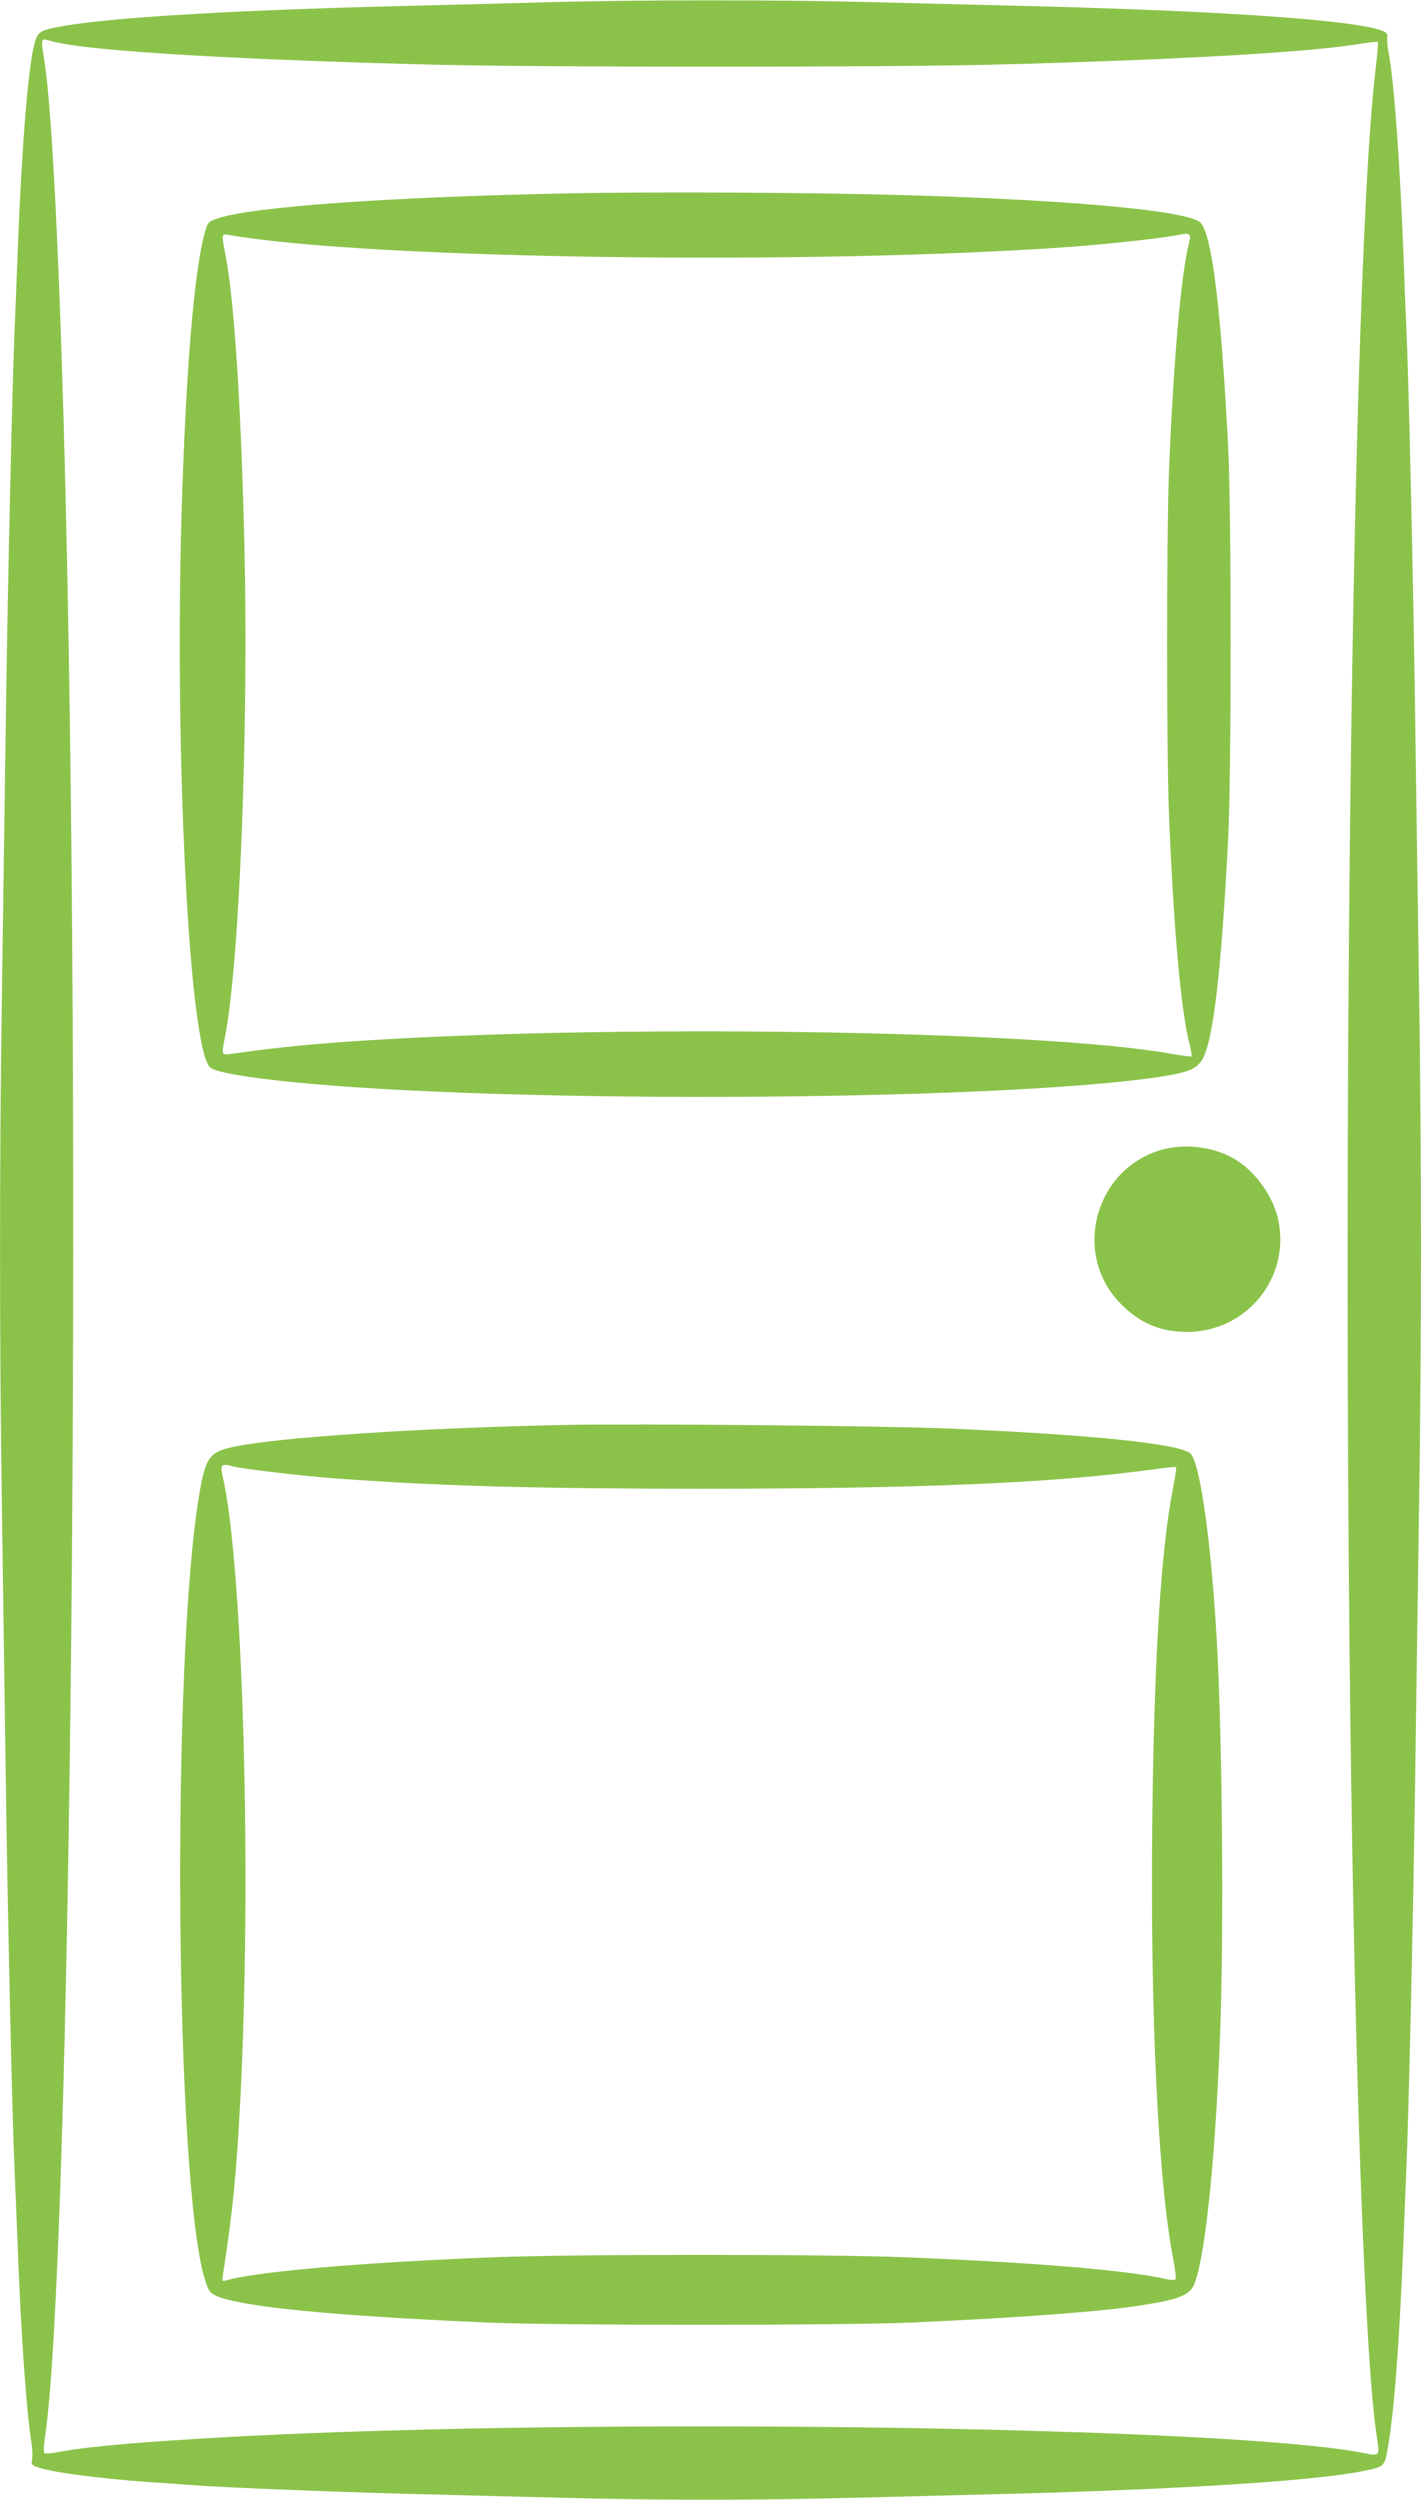 <?xml version="1.0" standalone="no"?>
<!DOCTYPE svg PUBLIC "-//W3C//DTD SVG 20010904//EN"
 "http://www.w3.org/TR/2001/REC-SVG-20010904/DTD/svg10.dtd">
<svg version="1.0" xmlns="http://www.w3.org/2000/svg"
 width="728pt" height="1280pt" viewBox="0 0 728 1280"
 preserveAspectRatio="xMidYMid meet">
<g transform="translate(0,1280) scale(0.1,-0.1)"
fill="#8bc34a" stroke="none">
<path d="M2820 12789 c-151 -4 -480 -13 -730 -19 -994 -24 -1668 -68 -1853
-122 -29 -9 -42 -20 -52 -45 -36 -85 -72 -508 -95 -1108 -5 -143 -12 -312 -15
-375 -11 -249 -35 -1283 -45 -1995 -6 -412 -15 -1042 -20 -1400 -13 -828 -13
-1832 0 -2660 5 -357 14 -987 20 -1400 10 -712 33 -1736 45 -1985 3 -63 10
-239 16 -390 16 -429 44 -837 70 -997 5 -35 7 -74 3 -88 -5 -21 -1 -27 22 -36
73 -28 309 -59 584 -79 85 -5 182 -12 215 -15 139 -11 720 -35 1115 -45 234
-6 587 -15 785 -20 458 -13 1019 -13 1485 0 201 5 554 14 785 20 887 23 1581
67 1823 116 119 24 116 21 135 137 31 185 57 541 77 1032 5 143 12 314 15 380
12 268 35 1285 45 1990 6 413 15 1043 20 1400 6 358 10 954 10 1325 0 371 -4
968 -10 1325 -5 358 -14 988 -20 1400 -10 711 -33 1735 -45 1985 -3 63 -10
237 -15 385 -18 463 -48 878 -75 1019 -7 38 -10 77 -8 86 7 25 -22 38 -120 56
-263 46 -891 83 -1762 104 -242 6 -602 15 -800 20 -404 11 -1190 11 -1605 -1z
m-2520 -208 c208 -45 931 -87 1915 -112 552 -14 2323 -14 2875 0 933 24 1602
62 1876 106 49 8 90 12 93 10 2 -3 -3 -67 -12 -142 -136 -1137 -189 -6704 -97
-10128 28 -1036 65 -1751 104 -1996 15 -95 14 -96 -66 -80 -631 128 -3631 180
-5543 96 -553 -25 -971 -57 -1137 -89 -40 -8 -77 -11 -81 -7 -4 4 -3 37 2 72
135 856 194 6740 101 10184 -28 1049 -67 1788 -105 2009 -15 85 -13 100 13 92
10 -3 37 -10 62 -15z"/>
<path d="M2920 11810 c-917 -18 -1625 -68 -1804 -128 -47 -16 -51 -20 -64 -62
-57 -197 -100 -711 -122 -1455 -36 -1244 40 -2724 145 -2829 21 -21 127 -43
316 -65 1028 -123 3669 -115 4544 14 145 22 191 39 221 84 58 89 100 435 136
1136 17 329 17 1672 0 2005 -36 709 -83 1091 -142 1150 -59 59 -623 113 -1455
139 -464 15 -1318 20 -1775 11z m3171 -256 c-40 -157 -79 -601 -102 -1164 -13
-342 -13 -1429 0 -1765 24 -588 62 -1009 106 -1175 8 -30 12 -56 9 -59 -2 -2
-46 3 -97 12 -672 123 -2934 156 -4257 61 -186 -13 -391 -35 -562 -60 -56 -8
-54 -13 -33 100 73 383 119 1571 97 2508 -17 720 -52 1249 -97 1484 -21 110
-22 108 23 100 713 -123 2991 -155 4307 -60 204 15 490 47 564 63 47 10 55 2
42 -45z"/>
<path d="M5965 6916 c-349 -87 -477 -527 -229 -786 98 -103 206 -150 345 -150
304 0 530 275 468 572 -26 126 -124 260 -236 320 -100 55 -236 72 -348 44z"/>
<path d="M2910 5504 c-759 -15 -1508 -65 -1725 -115 -113 -26 -133 -56 -164
-240 -144 -849 -125 -3524 29 -4023 17 -54 25 -66 54 -80 119 -56 569 -102
1376 -138 361 -16 1855 -16 2205 0 566 26 964 56 1165 88 185 29 241 51 265
101 56 118 110 620 135 1267 22 553 12 1620 -21 2116 -31 481 -85 839 -131
878 -61 50 -500 95 -1228 127 -323 14 -1590 26 -1960 19z m-1710 -214 c48 -12
344 -47 515 -60 534 -39 1021 -53 1880 -53 1125 0 1804 29 2313 99 62 9 115
14 117 12 3 -2 -4 -50 -15 -106 -64 -328 -98 -886 -107 -1737 -10 -969 31
-1818 107 -2209 11 -55 16 -104 12 -108 -4 -4 -25 -3 -47 2 -192 45 -686 86
-1345 112 -407 16 -1681 16 -2095 0 -671 -26 -1208 -72 -1374 -118 -23 -7 -24
-6 -18 32 50 327 67 503 87 869 61 1151 16 2767 -90 3219 -13 59 -6 64 60 46z"/>
</g>
</svg>
